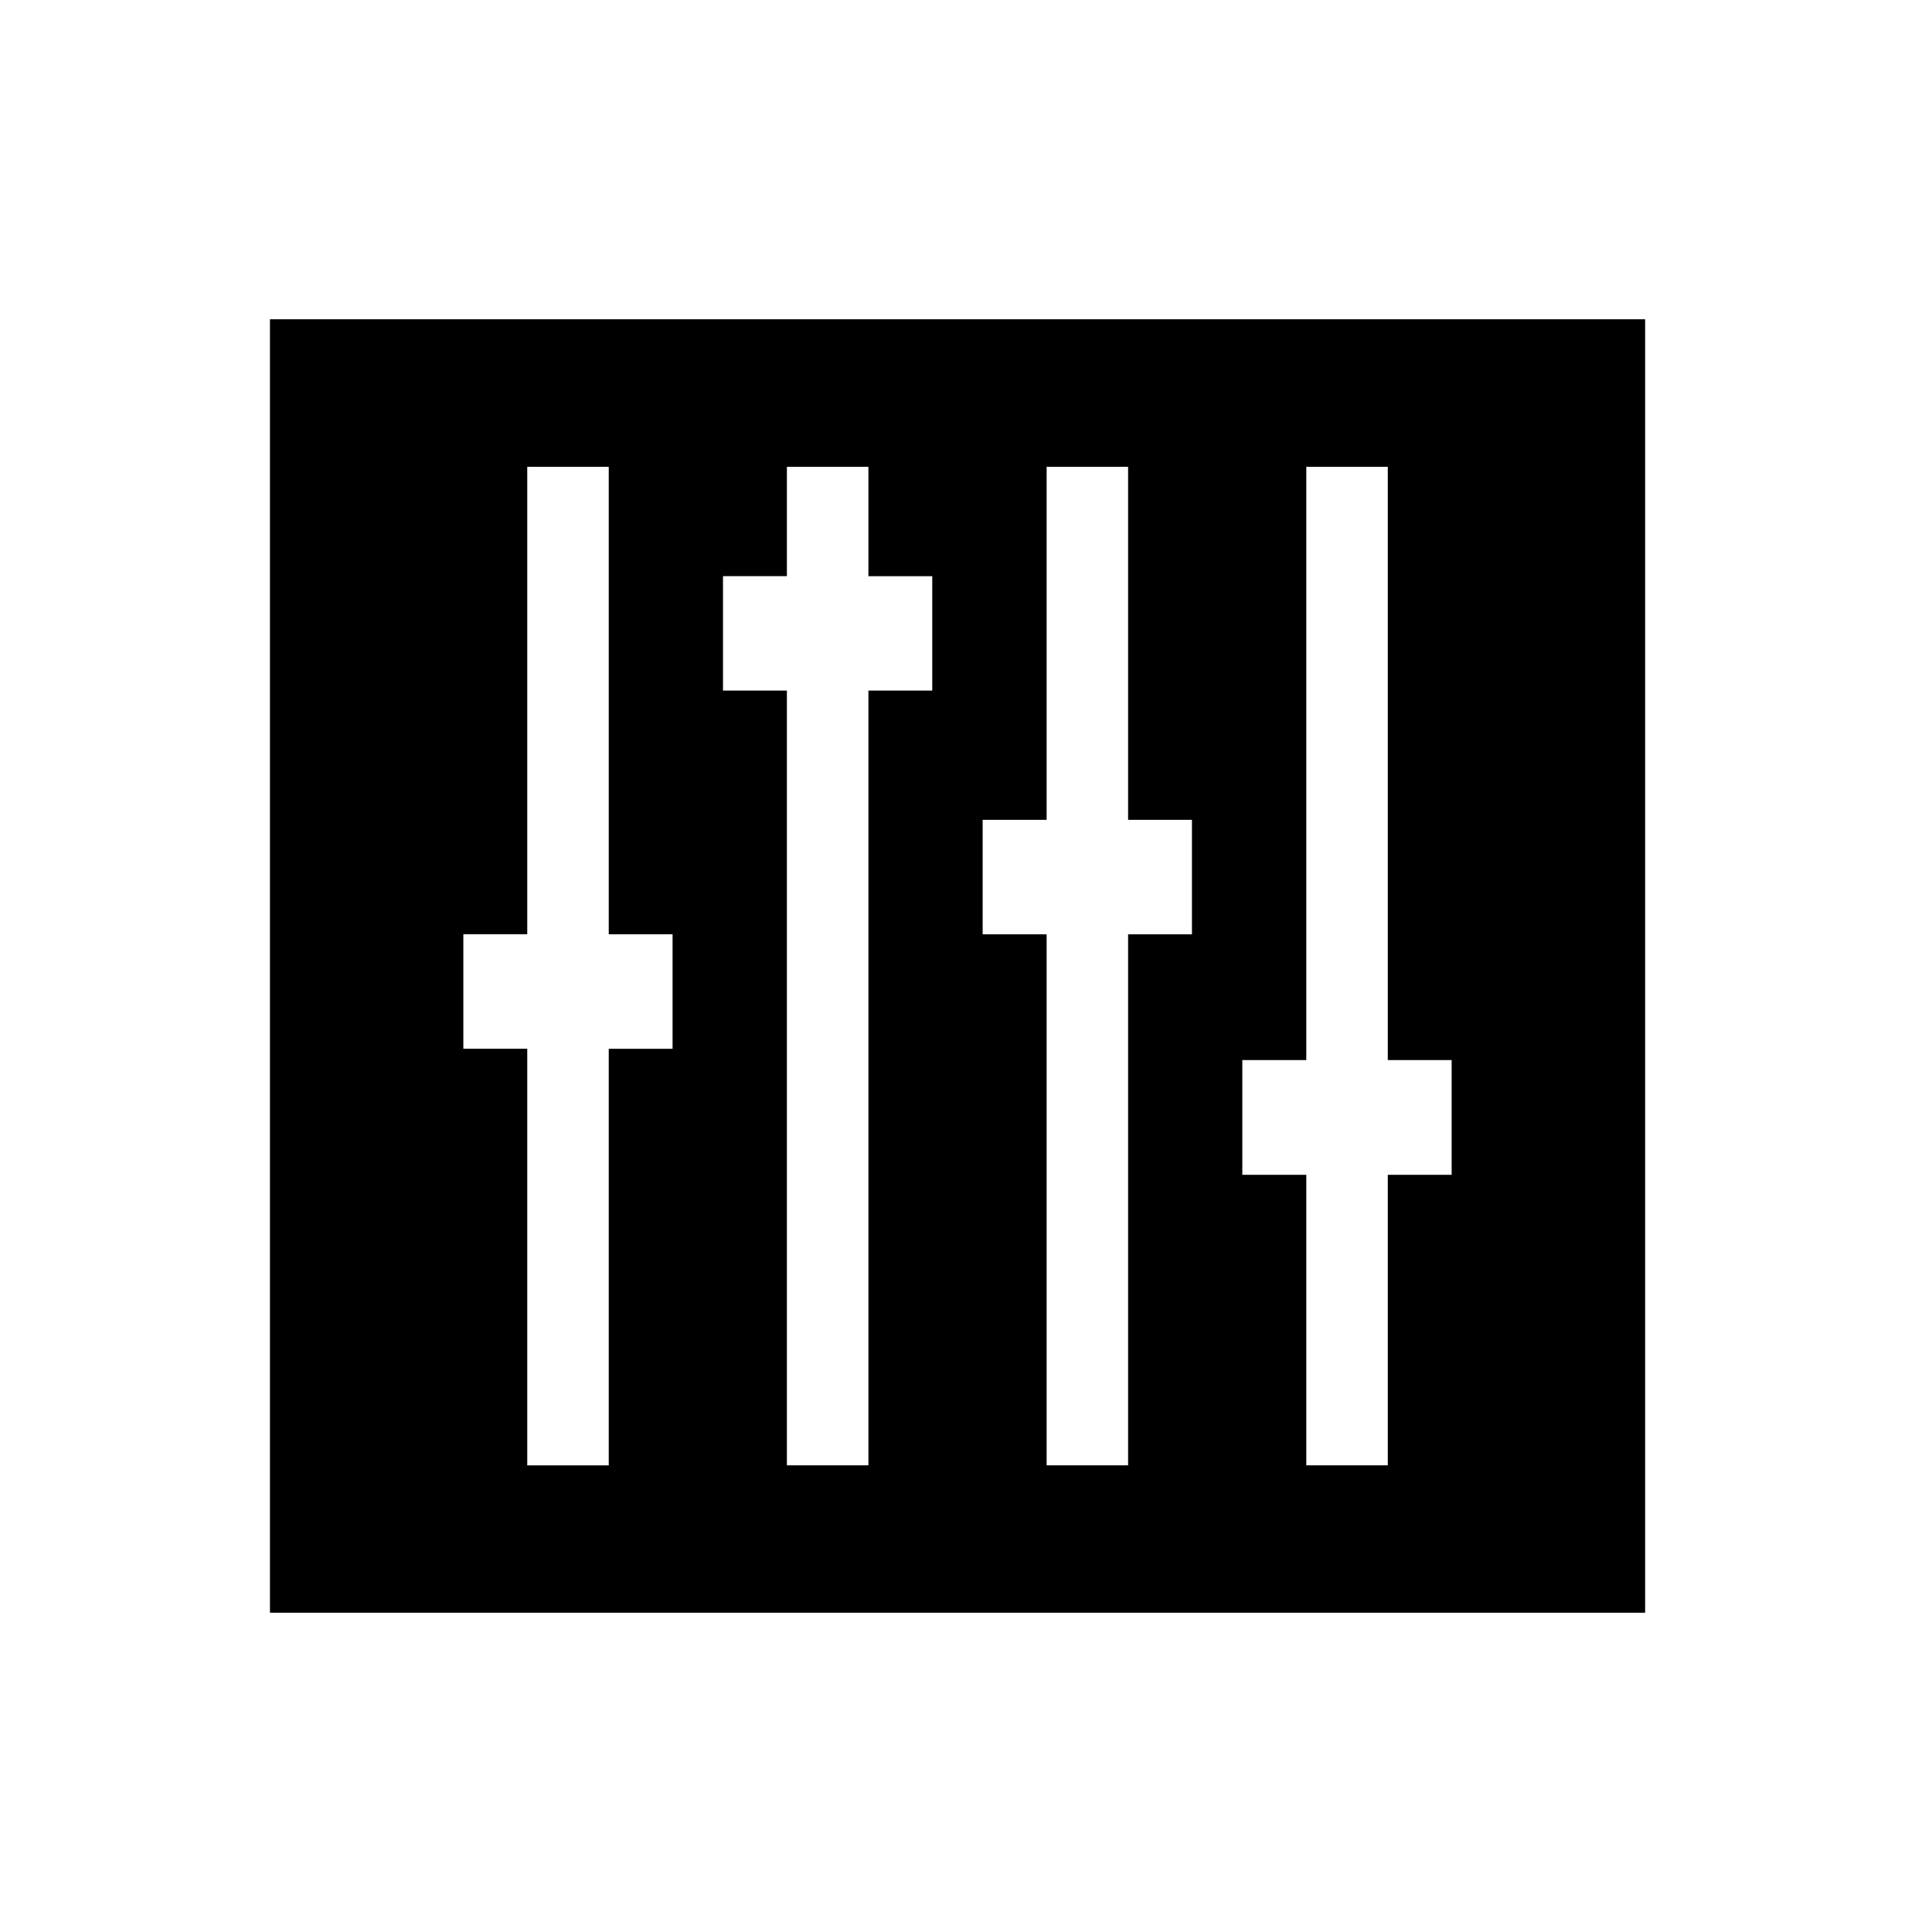 <?xml version="1.0" encoding="UTF-8"?>
<!-- Uploaded to: SVG Repo, www.svgrepo.com, Generator: SVG Repo Mixer Tools -->
<svg fill="#000000" width="800px" height="800px" version="1.1" viewBox="144 144 512 512" xmlns="http://www.w3.org/2000/svg">
 <path d="m215.54 228.61h364.44v342.78l-364.44-0.004zm89.785 39.098h-21.598v123.87h-16.934v30.348h16.934v110.41h21.598v-110.4h16.914v-30.348h-16.914zm68.812 0h-21.602v28.984h-16.934v30.312h16.934v205.33h21.602v-205.32h16.922v-30.312h-16.922zm68.82 0h-21.59v93.559h-16.953v30.336h16.953v140.73h21.59v-140.73h16.922v-30.336h-16.922zm68.828 0h-21.605v157.22h-16.953v30.406h16.953v76.992h21.598v-76.992h16.922v-30.406h-16.922v-157.22z"/>
</svg>